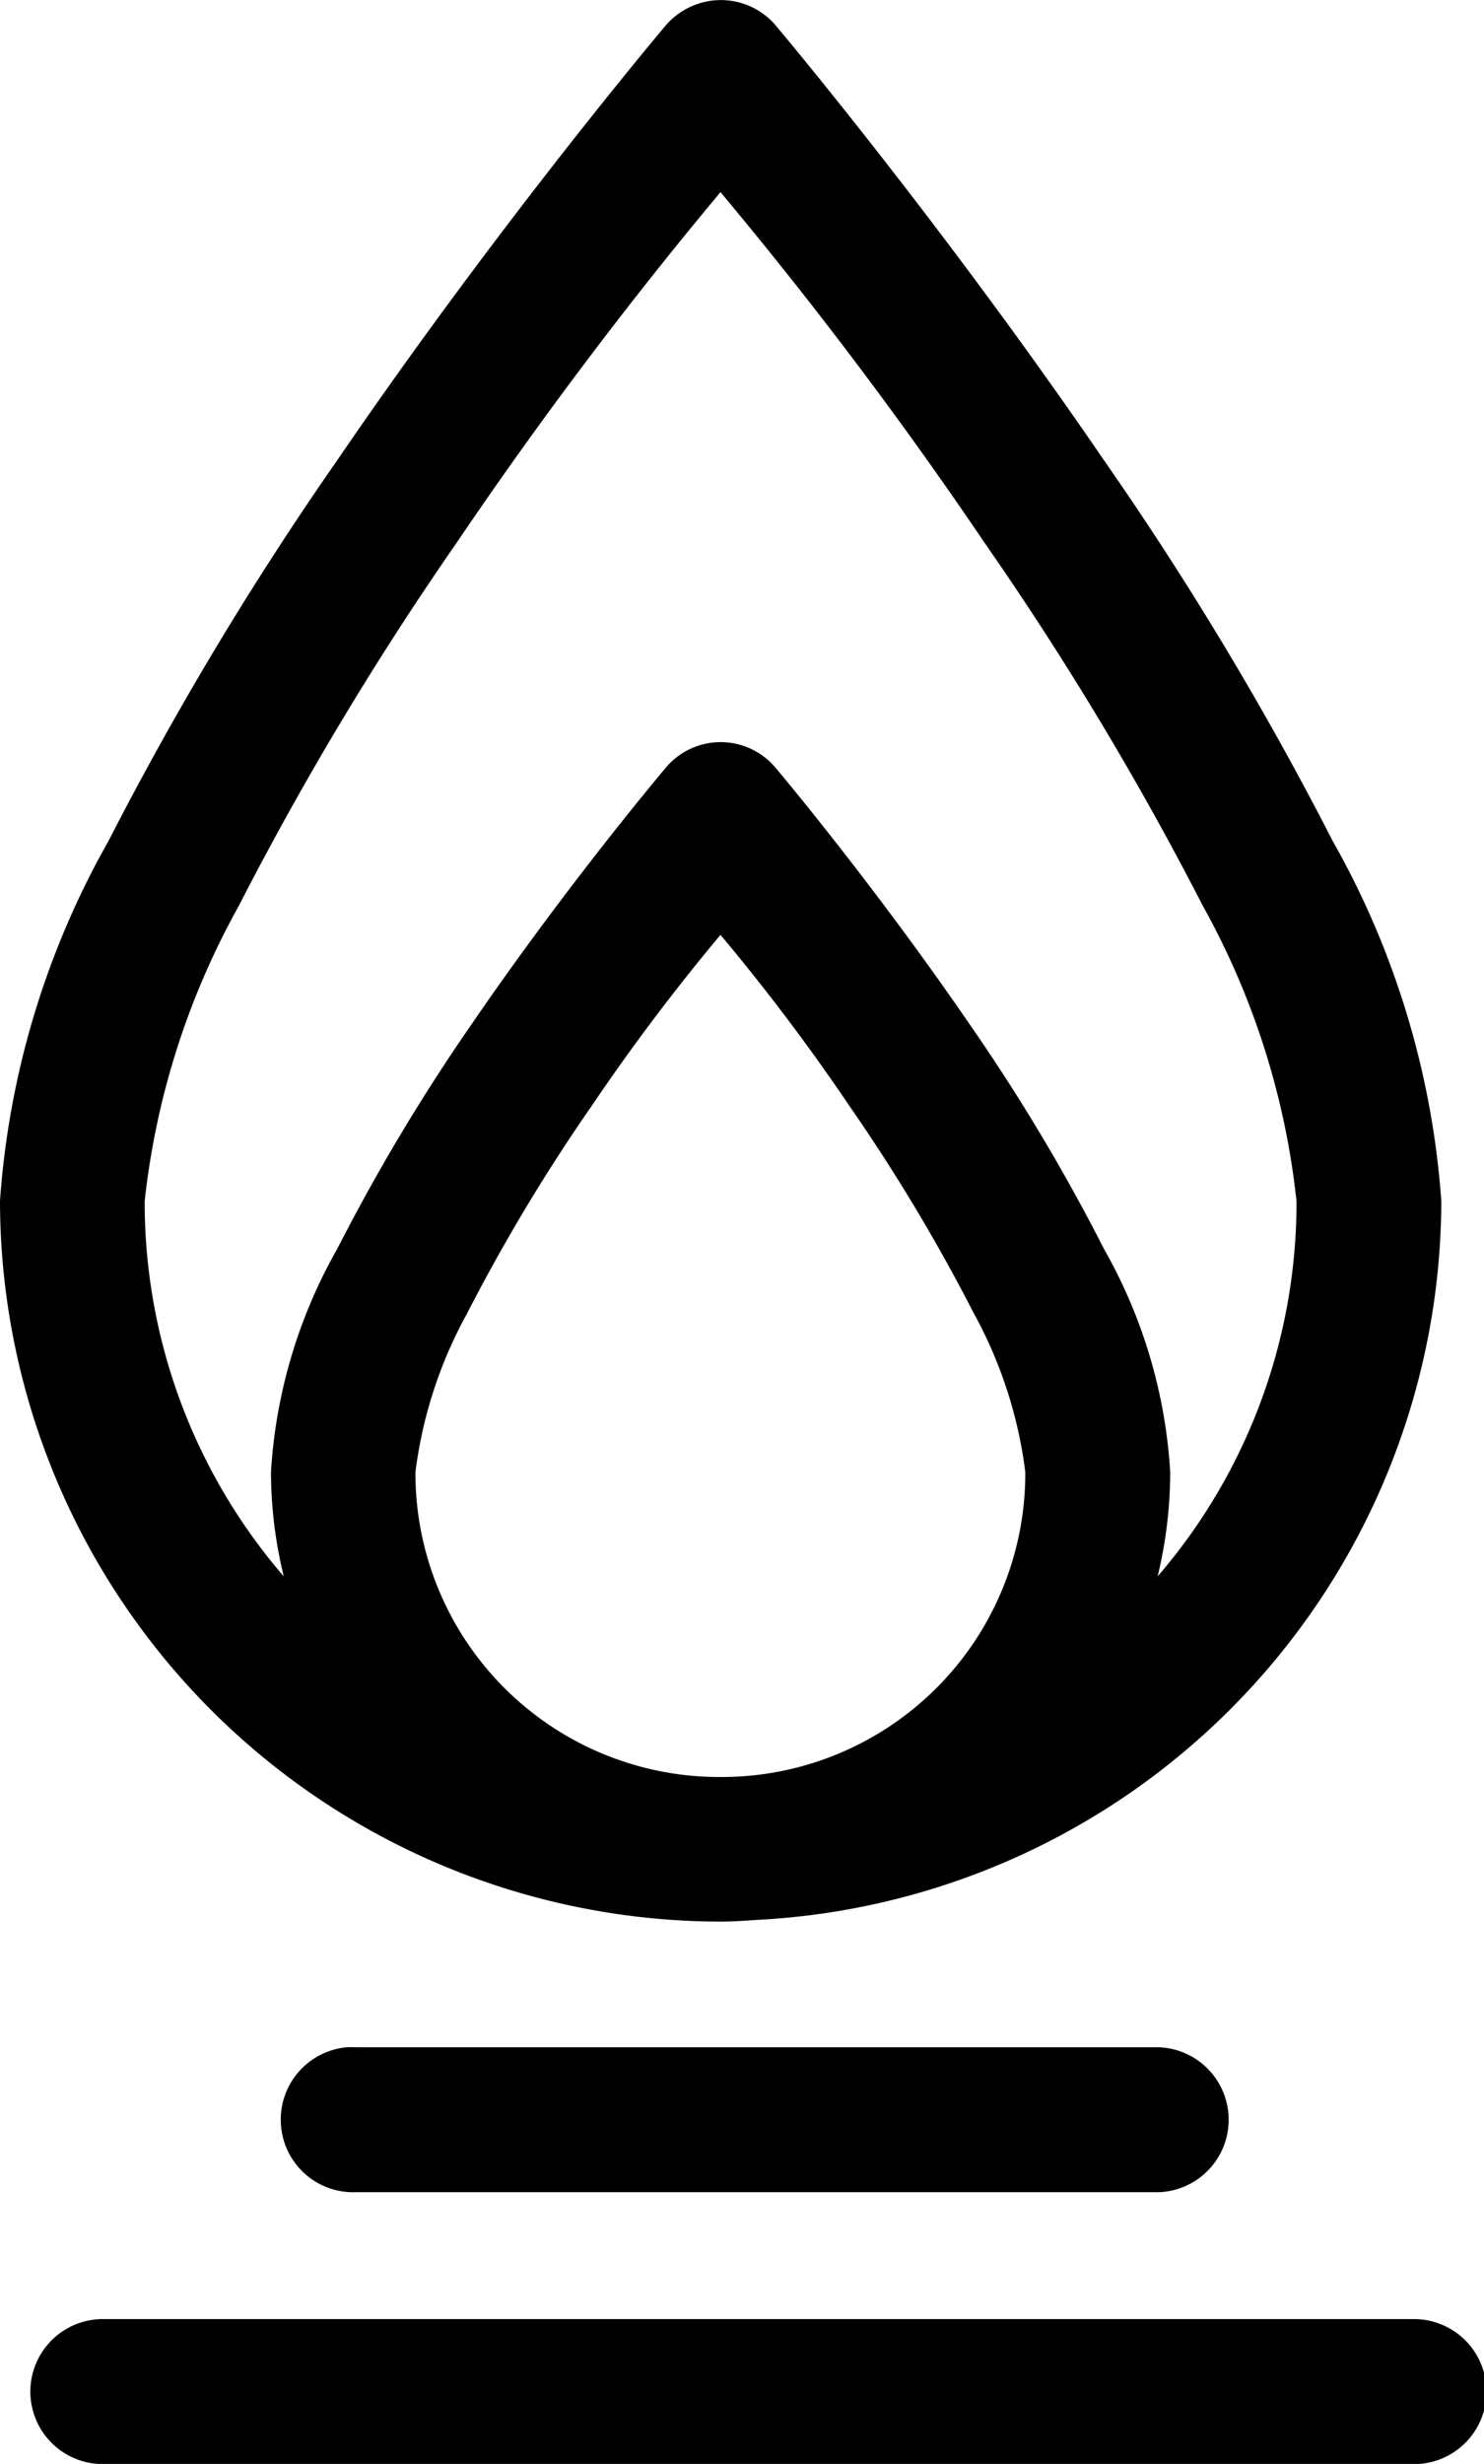 <svg xmlns="http://www.w3.org/2000/svg" xmlns:xlink="http://www.w3.org/1999/xlink" width="13.242" height="21.981" viewBox="0 0 13.242 21.981">
  <defs>
    <clipPath id="clip-path">
      <path id="Path_1914" data-name="Path 1914" d="M0,5.327H13.242V-16.654H0Z" transform="translate(0 16.654)" fill="none"/>
    </clipPath>
  </defs>
  <g id="icon-gas" clip-path="url(#clip-path)">
    <g id="Group_1112" data-name="Group 1112" transform="translate(0 0.001)">
      <path id="Path_1913" data-name="Path 1913" d="M1.554,0A.652.652,0,0,0,1.08.23S-.387,1.965-1.854,4.114A29.418,29.418,0,0,0-3.888,7.5a7.585,7.585,0,0,0-.969,3.213,6.438,6.438,0,0,0,6.429,6.429c.139,0,.273-.013.409-.02h0a6.436,6.436,0,0,0,6.023-6.409A7.609,7.609,0,0,0,7.034,7.5,29.334,29.334,0,0,0,5,4.114C3.531,1.965,2.068.23,2.068.23A.642.642,0,0,0,1.554,0Zm.018,1.713A38.563,38.563,0,0,1,3.931,4.845,28.31,28.31,0,0,1,5.877,8.082a6.929,6.929,0,0,1,.835,2.633,5.109,5.109,0,0,1-1.239,3.347,4.009,4.009,0,0,0,.112-.931,4.58,4.58,0,0,0-.591-1.99,17.17,17.17,0,0,0-1.2-2.006C2.928,7.872,2.068,6.854,2.068,6.854a.639.639,0,0,0-.989,0S.217,7.872-.648,9.135a17.532,17.532,0,0,0-1.2,2.006,4.58,4.58,0,0,0-.591,1.99,3.939,3.939,0,0,0,.114.931,5.11,5.11,0,0,1-1.241-3.347,6.95,6.95,0,0,1,.839-2.633A28.472,28.472,0,0,1-.785,4.845,38.858,38.858,0,0,1,1.572,1.713m0,6.626A18.439,18.439,0,0,1,2.723,9.866a16.286,16.286,0,0,1,1.111,1.852,3.961,3.961,0,0,1,.458,1.414,2.709,2.709,0,0,1-2.72,2.72,2.711,2.711,0,0,1-2.722-2.72A3.943,3.943,0,0,1-.69,11.718,16.3,16.3,0,0,1,.422,9.866a18.68,18.68,0,0,1,1.15-1.527M-1.75,18.262a.648.648,0,0,0-.6.694.646.646,0,0,0,.665.6H5.485a.647.647,0,0,0,0-1.293H-1.683a.573.573,0,0,0-.067,0m-2.176,2.425a.647.647,0,0,0-.66.632.646.646,0,0,0,.632.661H7.725a.647.647,0,1,0,.029-1.293H-3.926Z" transform="translate(4.857 0)"/>
    </g>
  </g>
</svg>
